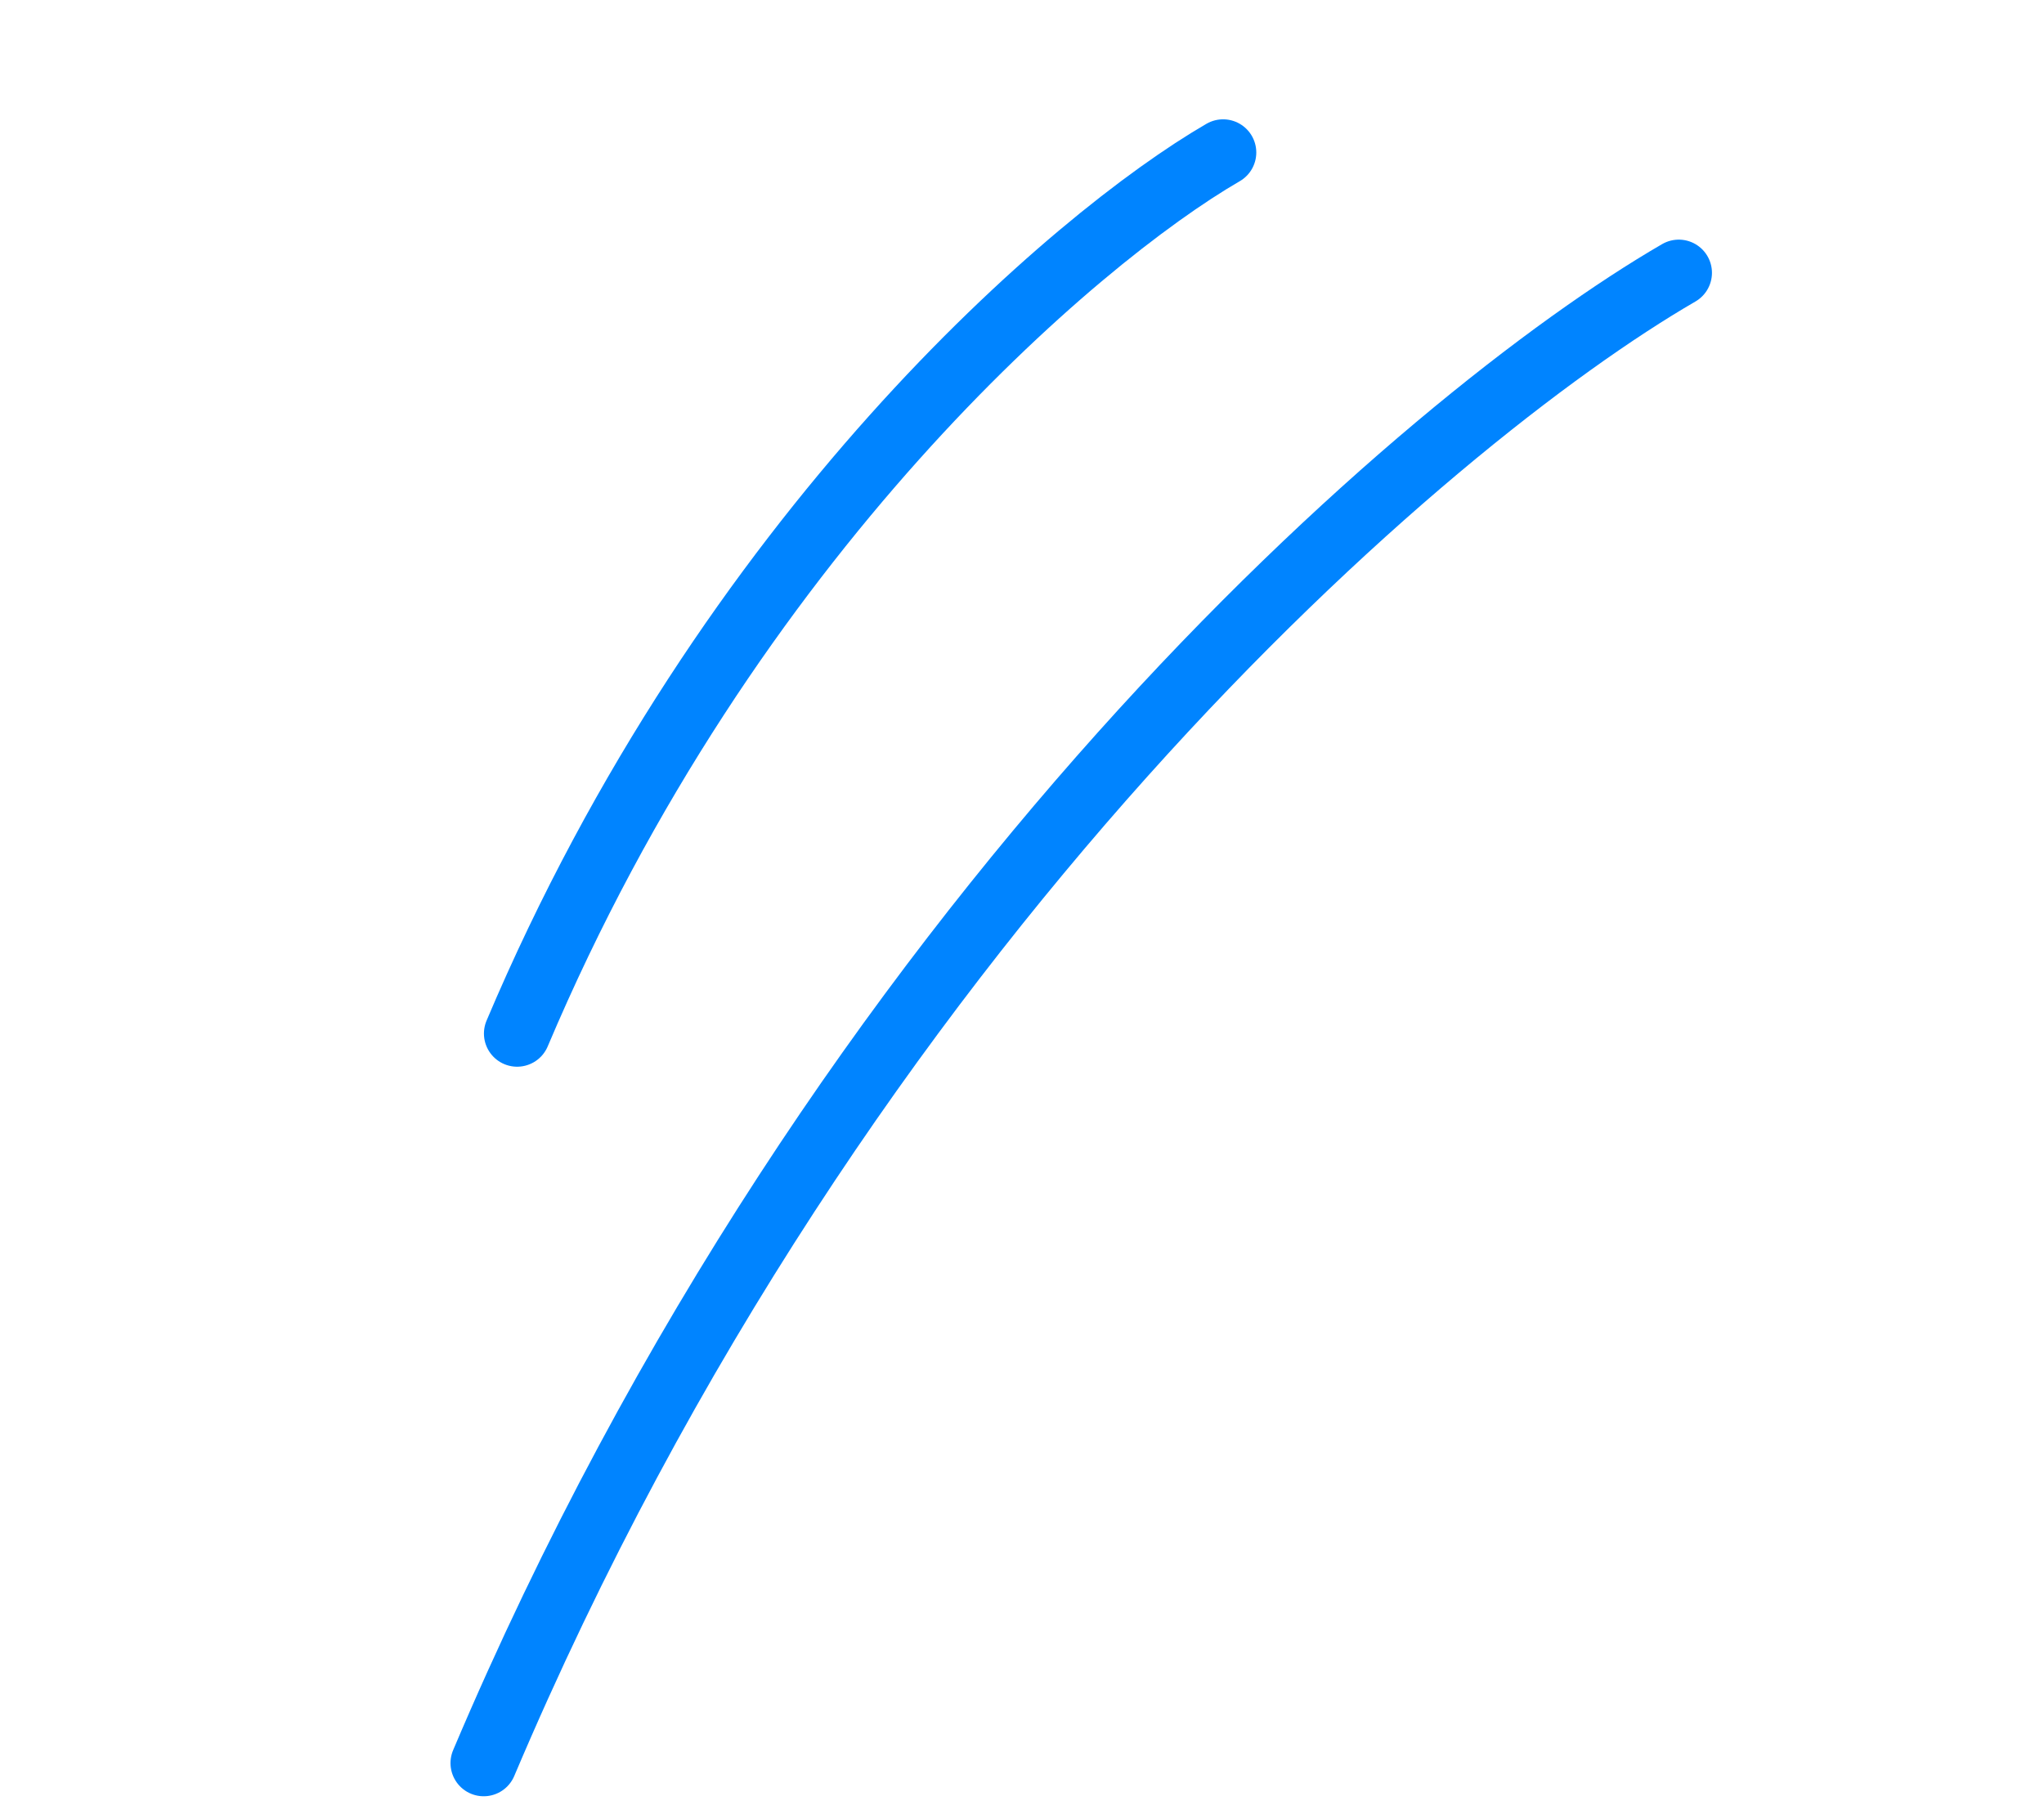 <svg width="154" height="136" viewBox="0 0 154 136" fill="none" xmlns="http://www.w3.org/2000/svg">
<path d="M92.152 11.491C81.066 17.916 54.908 40.19 38.961 77.88" stroke="#0084FF" stroke-width="5" stroke-linecap="round"/>
<path d="M126.483 20.557C107.722 31.43 63.448 69.11 36.442 132.854" stroke="#0084FF" stroke-width="5" stroke-linecap="round"/>
</svg>
